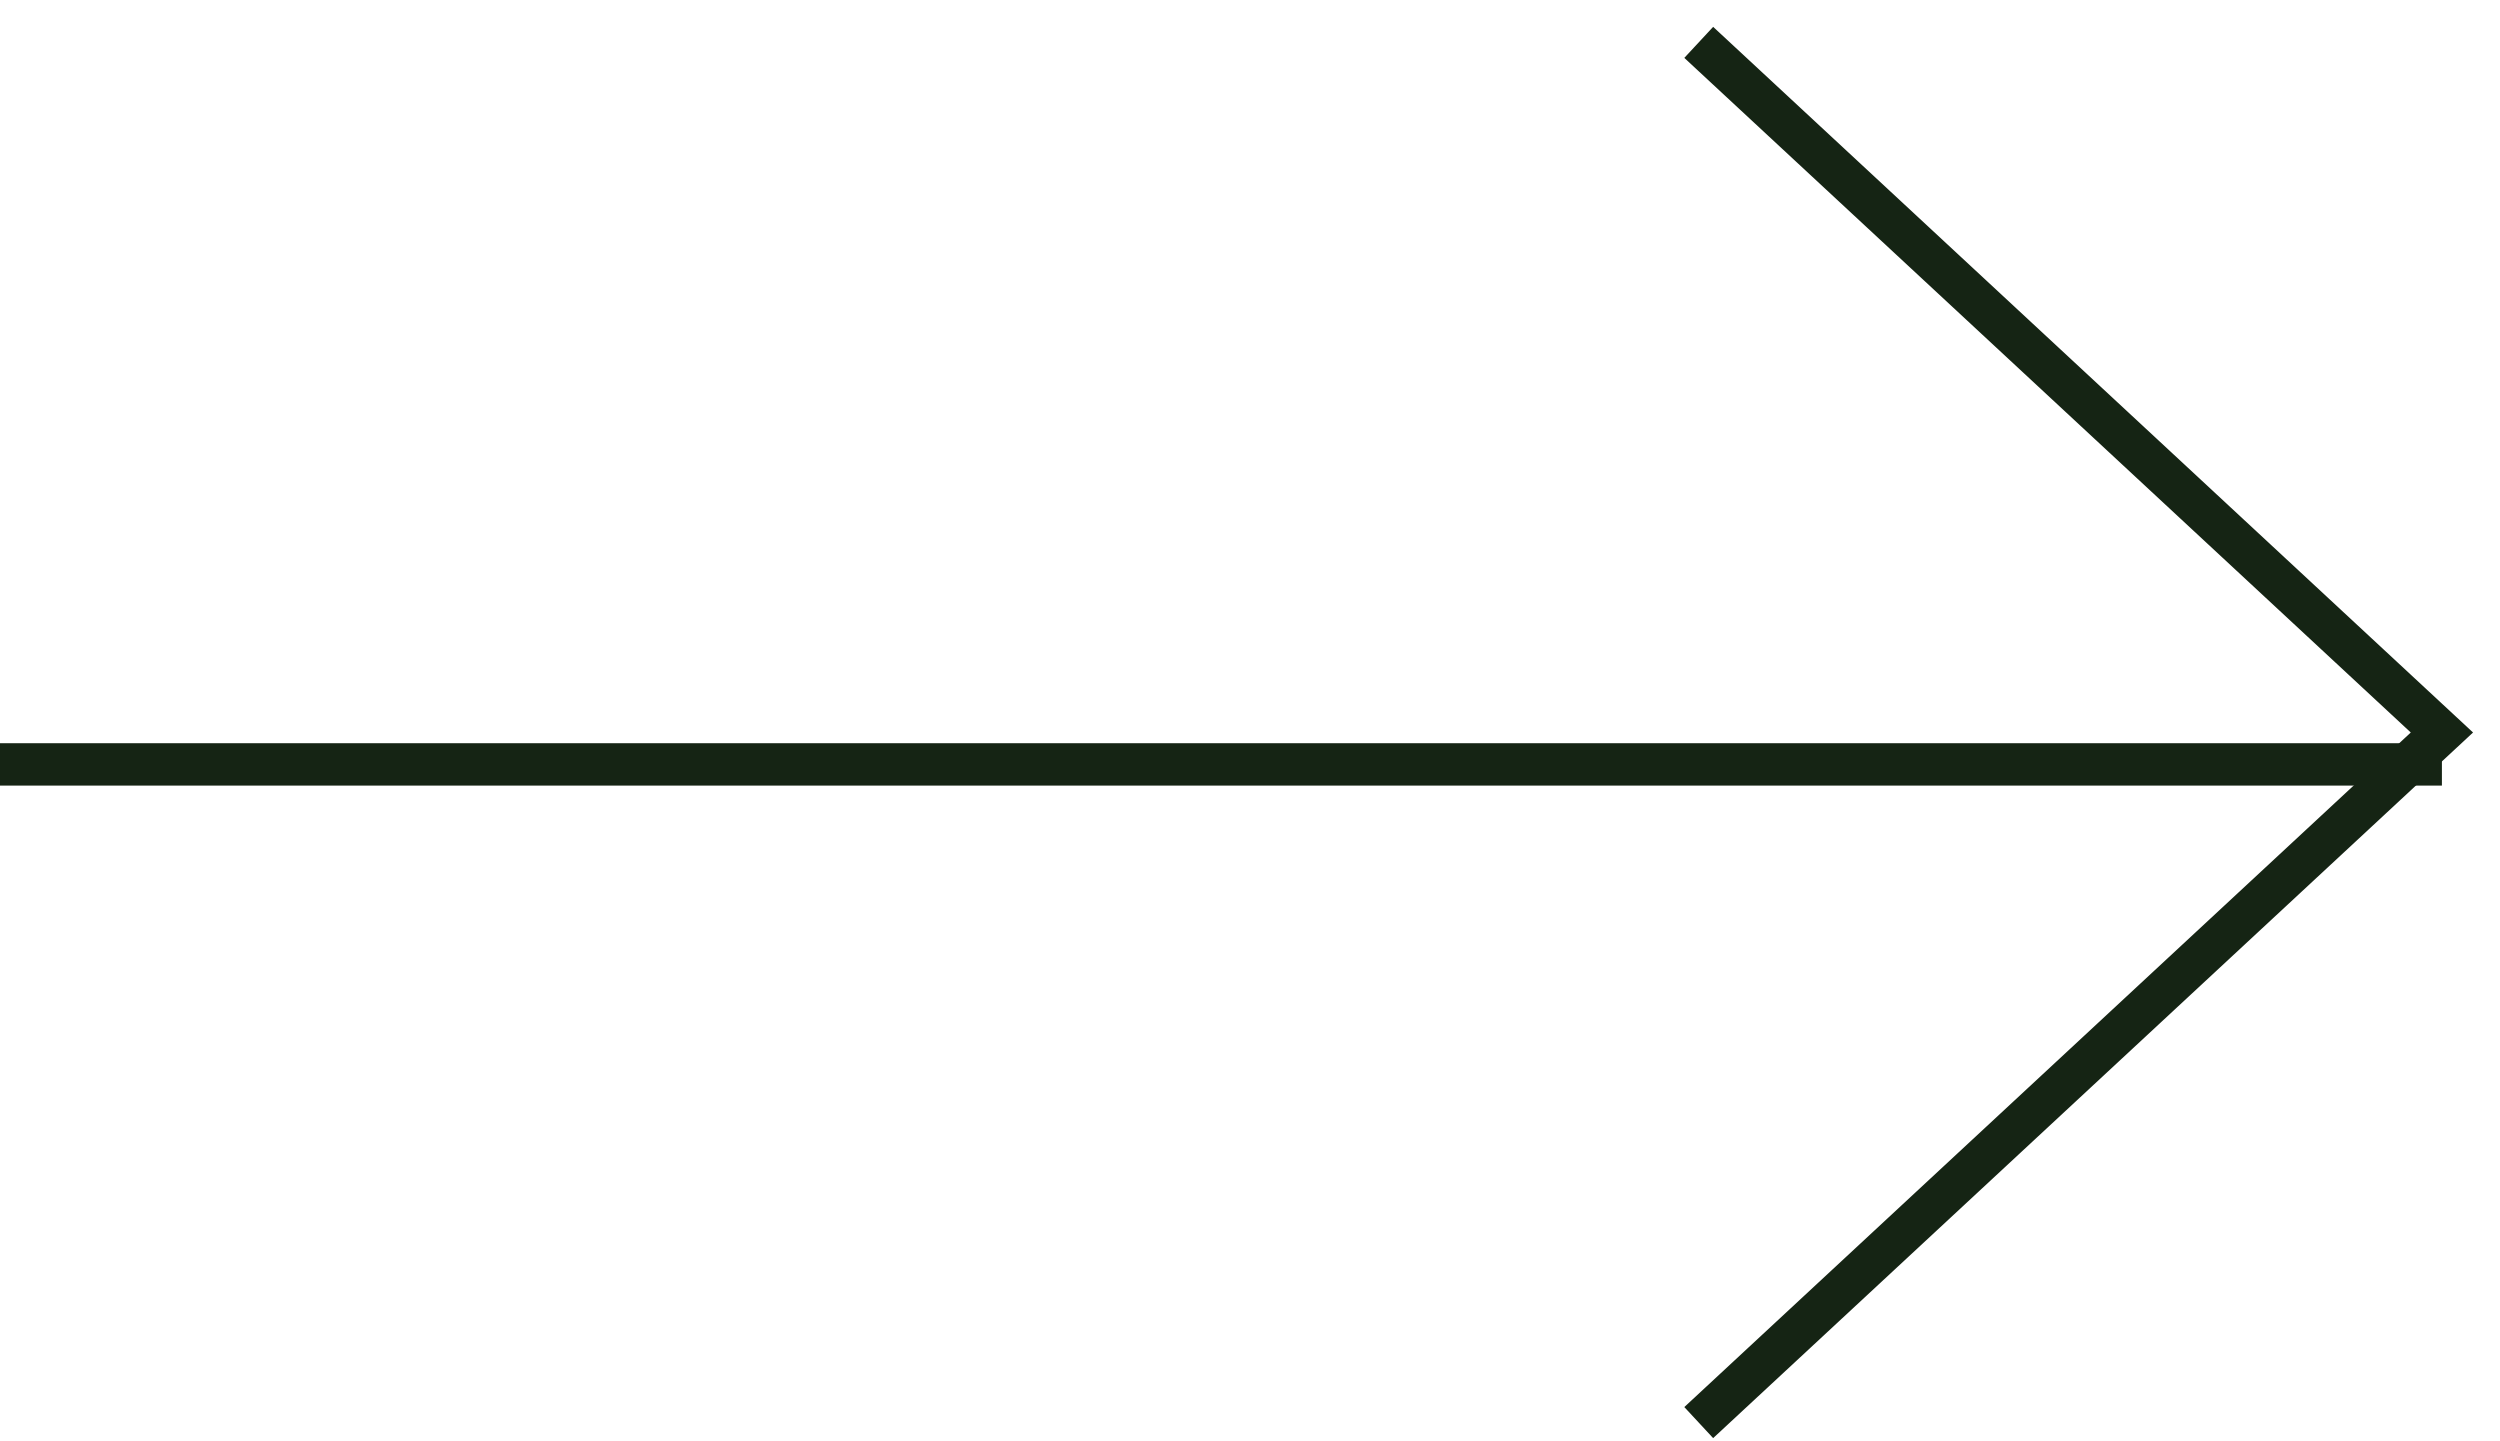 <?xml version="1.0" encoding="UTF-8"?> <svg xmlns="http://www.w3.org/2000/svg" width="59" height="34" viewBox="0 0 59 34" fill="none"> <path d="M40.09 33.573L57.629 17.287L40.09 1" stroke="#152414"></path> <line x1="-4.37114e-08" y1="18.04" x2="57.629" y2="18.04" stroke="#152414"></line> </svg> 